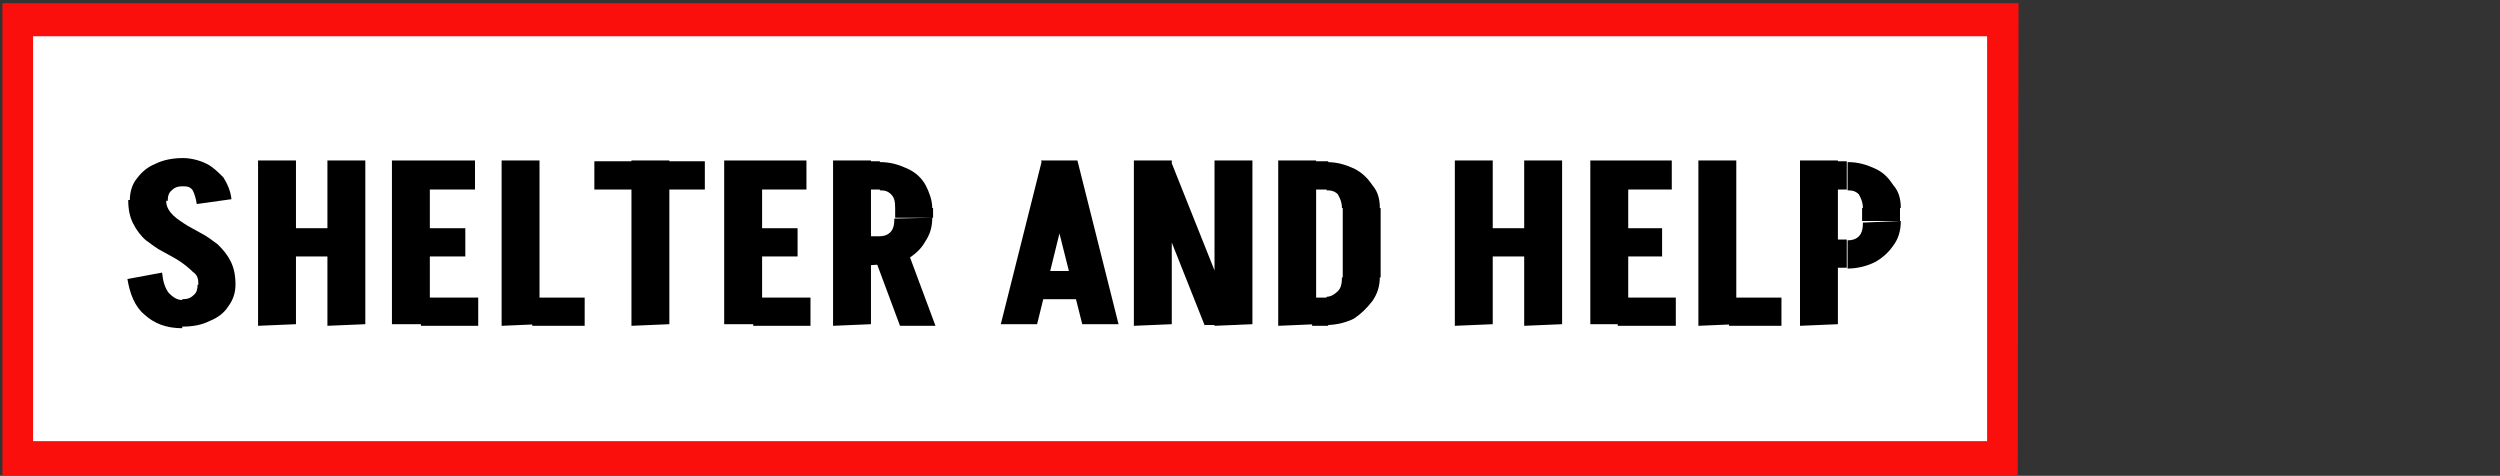 <?xml version="1.0" encoding="utf-8"?>
<!-- Generator: Adobe Illustrator 24.3.0, SVG Export Plug-In . SVG Version: 6.00 Build 0)  -->
<svg version="1.1" id="Layer_1" xmlns="http://www.w3.org/2000/svg" xmlns:xlink="http://www.w3.org/1999/xlink" x="0px" y="0px"
	 viewBox="0 0 310 59" style="enable-background:new 0 0 310 59;" xml:space="preserve">
<rect x="0" y="0" width="310" height="59" fill="#333333" stroke="none"/>
<style type="text/css">
	.st0{fill-rule:evenodd;clip-rule:evenodd;fill:#FFFFFF;}
	.st1{fill:#FA0F0C;}
</style>
<g>
	<g>
		<rect x="2.2" y="2.4" class="st0" width="246.1" height="54.3"/>
		<path class="st1" d="M250.2,58.9H0.3V0.4h250L250.2,58.9L250.2,58.9z M4.1,54.7h242.3V4.5H4.1V54.7z"/>
	</g>
	<g>
		<path d="M20.1,33.8c0.1,1,0.3,1.8,0.8,2.5c0.5,0.5,1,0.9,1.7,0.9v3.5c-2,0-3.5-0.6-4.7-1.7c-1.2-1-1.8-2.6-2.1-4.4L20.1,33.8z
			 M16.1,24.8c0-1,0.3-2,0.9-2.7c0.6-0.8,1.3-1.4,2.3-1.8c1-0.5,2.2-0.7,3.4-0.7v3.5c-0.6,0-1,0.1-1.4,0.5c-0.4,0.3-0.5,0.8-0.5,1.3
			L16.1,24.8L16.1,24.8z M24.6,35.3c0-0.7-0.1-1.2-0.7-1.6c-0.4-0.4-1-0.9-1.6-1.3c-0.6-0.4-1.4-0.8-2.1-1.2
			c-0.8-0.4-1.4-0.9-2.1-1.4c-0.6-0.5-1.2-1.3-1.6-2.1s-0.6-1.7-0.6-2.9h4.7c0,0.5,0.1,1,0.6,1.6c0.4,0.5,1,0.9,1.6,1.3
			c0.6,0.4,1.4,0.8,2.1,1.2c0.8,0.4,1.4,0.9,2.1,1.4c0.7,0.7,1.2,1.3,1.6,2.1c0.4,0.8,0.6,1.7,0.6,2.9L24.6,35.3L24.6,35.3z
			 M24.4,25.3c-0.1-0.7-0.3-1.3-0.5-1.7c-0.3-0.4-0.6-0.5-1.2-0.5v-3.5c1,0,2.1,0.3,2.9,0.7c0.8,0.4,1.4,1,2.1,1.7
			c0.5,0.8,0.9,1.7,1,2.7L24.4,25.3z M29.2,35.3c0,1-0.3,1.9-0.9,2.7c-0.5,0.8-1.3,1.4-2.3,1.8c-1,0.5-2.1,0.7-3.4,0.7v-3.4
			c0.6,0,1-0.1,1.4-0.5c0.4-0.3,0.5-0.8,0.5-1.3H29.2L29.2,35.3z"/>
		<path d="M32,40.4V19.9h4.7v20.3L32,40.4L32,40.4z M33.7,31.8v-3.5h8.7v3.5H33.7z M40.6,40.4V19.9h4.7v20.3L40.6,40.4L40.6,40.4z"
			/>
		<path d="M48.6,19.9h4.7v20.3h-4.7V19.9z M52.2,31.8v-3.5h5.5v3.5H52.2z M52.2,40.4v-3.5h7.1v3.5H52.2z M52.4,19.9h6.5v3.6h-6.5
			V19.9z"/>
		<path d="M62.2,40.4V19.9h4.7v20.3L62.2,40.4L62.2,40.4z M66,40.4v-3.5h6.5v3.5H66z"/>
		<path d="M73.7,23.5V20h13.7v3.5H73.7z M78.3,40.4V19.9H83v20.3L78.3,40.4L78.3,40.4z"/>
		<path d="M89.8,19.9h4.7v20.3h-4.7V19.9z M93.4,31.8v-3.5h5.5v3.5H93.4z M93.4,40.4v-3.5h7.1v3.5H93.4z M93.5,19.9h6.5v3.6h-6.5
			V19.9z"/>
		<path d="M103.3,40.4V19.9h4.7v20.3L103.3,40.4L103.3,40.4z M107.7,23.5V20h1.4v3.5H107.7z M107.7,32.9v-3.6h1.4v3.5L107.7,32.9
			L107.7,32.9z M111.6,40.4l-3.5-9.4h4.4l3.5,9.4H111.6z M115.6,25.8H111c0-0.8-0.1-1.3-0.5-1.7c-0.4-0.4-0.8-0.5-1.4-0.5v-3.5
			c1.3,0,2.3,0.3,3.4,0.8c1.1,0.5,1.8,1.2,2.3,2.1C115.2,23.8,115.6,24.8,115.6,25.8z M115.6,27c0,1.2-0.3,2.1-0.9,3
			c-0.5,0.9-1.3,1.6-2.3,2.2c-1,0.5-2.2,0.8-3.4,0.8v-3.7c0.5,0,1-0.1,1.4-0.5c0.4-0.4,0.5-1,0.5-1.7L115.6,27L115.6,27z M111,27
			v-1.2h4.7V27H111z"/>
		<path d="M133.6,19.9l-5,20.3h-4.5l5.1-20.3H133.6z M128.3,37.1v-3.5h7.3v3.5H128.3z M133.6,19.9l5.1,20.3h-4.5l-5.1-20.3H133.6z"
			/>
		<path d="M140.6,40.4V19.9h4.7v20.3L140.6,40.4L140.6,40.4z M149.4,40.4L141.3,20h3.9l8.1,20.3H149.4z M150.6,40.4V19.9h4.7v20.3
			L150.6,40.4L150.6,40.4z"/>
		<path d="M158.5,40.4V19.9h4.7v20.3L158.5,40.4L158.5,40.4z M162.7,23.5V20h2v3.5H162.7z M162.7,23.5V20h2v3.5H162.7z M162.7,40.4
			v-3.5h2v3.5H162.7z M171.1,25.8h-4.7c0-0.8-0.3-1.3-0.5-1.7c-0.4-0.4-0.8-0.5-1.4-0.5v-3.5c1.3,0,2.3,0.3,3.4,0.8
			c1,0.5,1.7,1.2,2.3,2.1C170.9,23.8,171.1,24.8,171.1,25.8z M171.1,34.3c0,1.2-0.3,2.1-0.9,3c-0.7,0.9-1.4,1.6-2.3,2.2
			c-1,0.5-2.2,0.8-3.4,0.8v-3.5c0.5,0,1-0.3,1.4-0.7c0.4-0.4,0.5-1,0.5-1.7L171.1,34.3L171.1,34.3z M166.5,34.4v-8.6h4.7v8.6H166.5z
			"/>
		<path d="M180.4,40.4V19.9h4.7v20.3L180.4,40.4L180.4,40.4z M182,31.8v-3.5h8.7v3.5H182z M189,40.4V19.9h4.7v20.3L189,40.4
			L189,40.4z"/>
		<path d="M197.2,19.9h4.7v20.3h-4.7V19.9z M200.6,31.8v-3.5h5.5v3.5H200.6z M200.6,40.4v-3.5h7.2v3.5H200.6z M200.8,19.9h6.5v3.6
			h-6.5V19.9z"/>
		<path d="M210.6,40.4V19.9h4.7v20.3L210.6,40.4L210.6,40.4z M214.4,40.4v-3.5h6.5v3.5H214.4z"/>
		<path d="M223.2,40.4V19.9h4.7v20.3L223.2,40.4L223.2,40.4z M227.7,23.5V20h1.3v3.5H227.7z M227.7,33.2v-3.5h1.3v3.5H227.7z
			 M235.7,25.8H231c0-0.8-0.3-1.3-0.5-1.7c-0.4-0.4-0.8-0.5-1.4-0.5v-3.5c1.3,0,2.3,0.3,3.4,0.8c1.1,0.5,1.7,1.2,2.3,2.1
			C235.5,23.8,235.7,24.8,235.7,25.8z M235.7,27.4c0,1.2-0.3,2.2-0.9,3c-0.6,0.9-1.4,1.6-2.3,2.1c-1,0.5-2.2,0.8-3.4,0.8v-3.5
			c0.5,0,1-0.1,1.4-0.5c0.4-0.4,0.5-1,0.5-1.7L235.7,27.4L235.7,27.4L235.7,27.4z M230.9,27.4v-1.6h4.7v1.6H230.9z"/>
	</g>
</g>
</svg>
